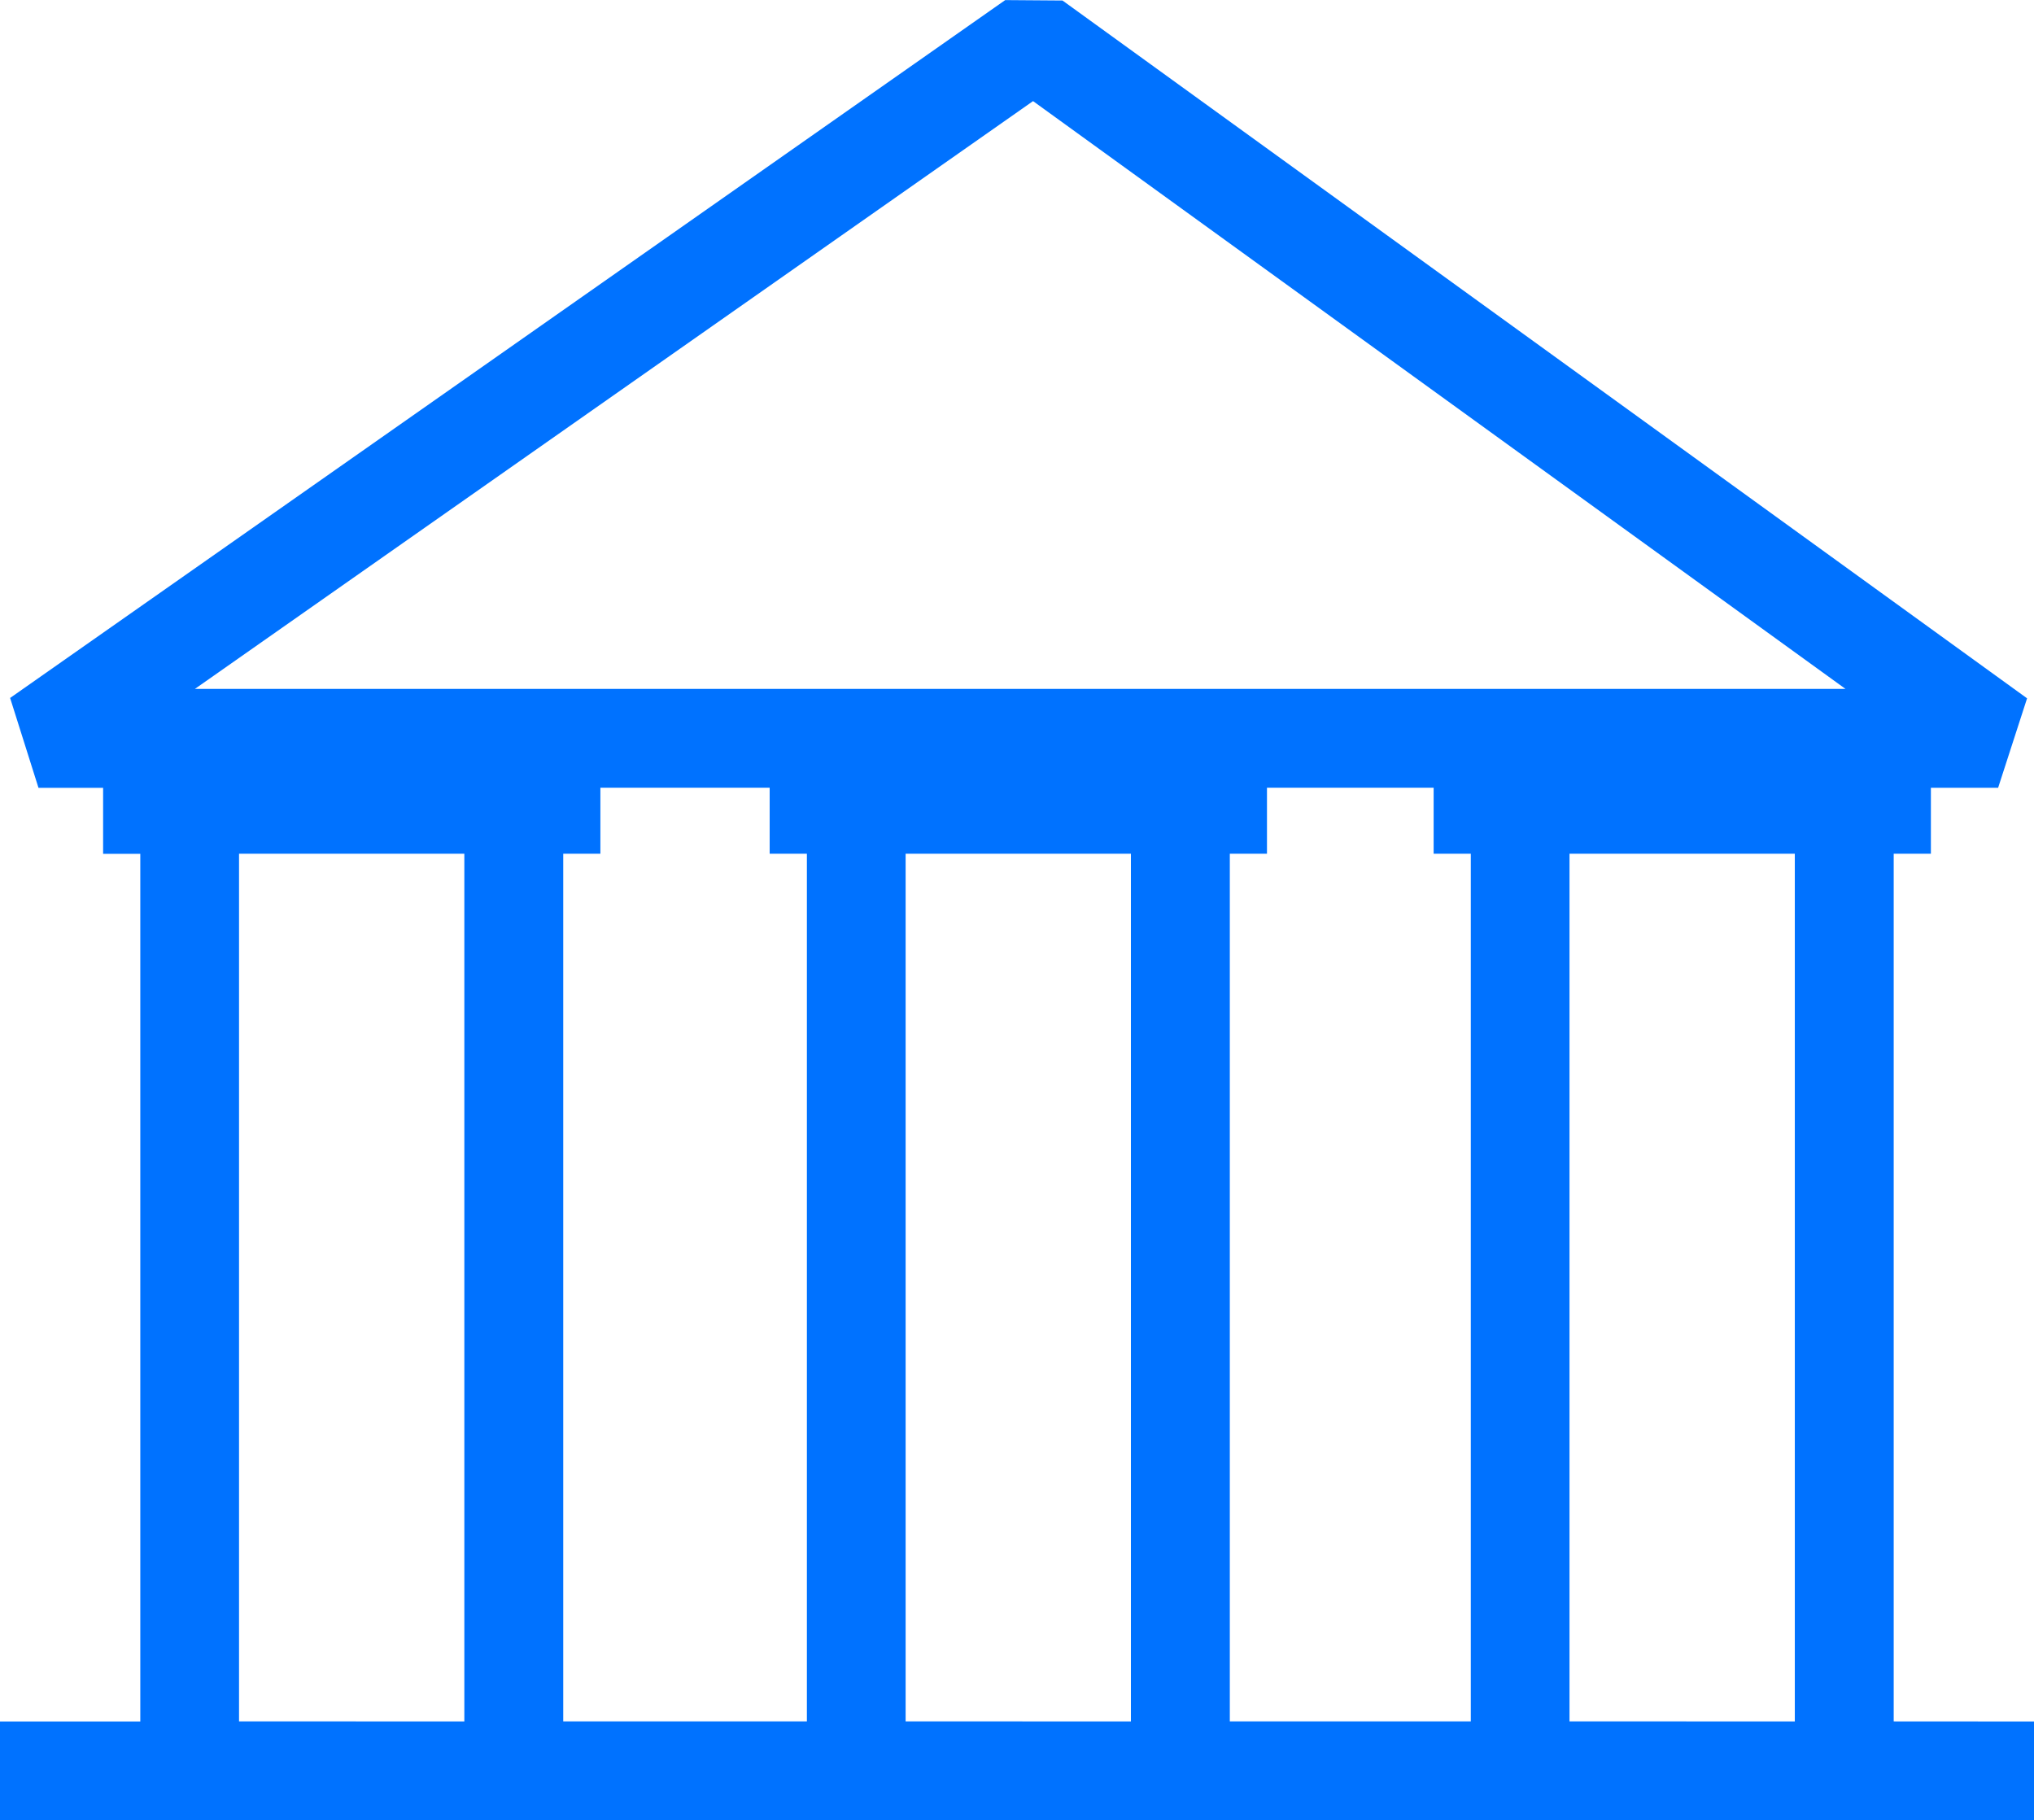 <svg xmlns="http://www.w3.org/2000/svg" width="66.95" height="59.915" viewBox="0 0 66.95 59.915">
  <path id="Naxu-consulting-servicios-Organizacion-Lean-CFO-Lean-Construction-modelo-de-gobierno-icon" d="M1138.952,223.145V194.585h1.224v-2.172h2.213l.953-2.944L1111.593,166.5l-1.886-.014-32.754,22.971.934,2.958h2.127v2.172h1.224v28.561h-4.618V226.4h66.95v-3.252Zm-42.57-28.561v-2.172h5.572v2.172h1.225v28.561h-8.02V194.585Zm21.941,0v-2.172h5.486v2.172h1.223v28.561H1117.1V194.585Zm-7.7-24.773,26.742,19.348h-54.33Zm-26.135,53.333V194.585h7.416v28.561Zm21.941,0V194.585h7.415v28.561Zm21.852,0V194.585h7.416v28.561Z" transform="translate(-1076.62 -166.483)" fill="#0072ff"/>
</svg>
